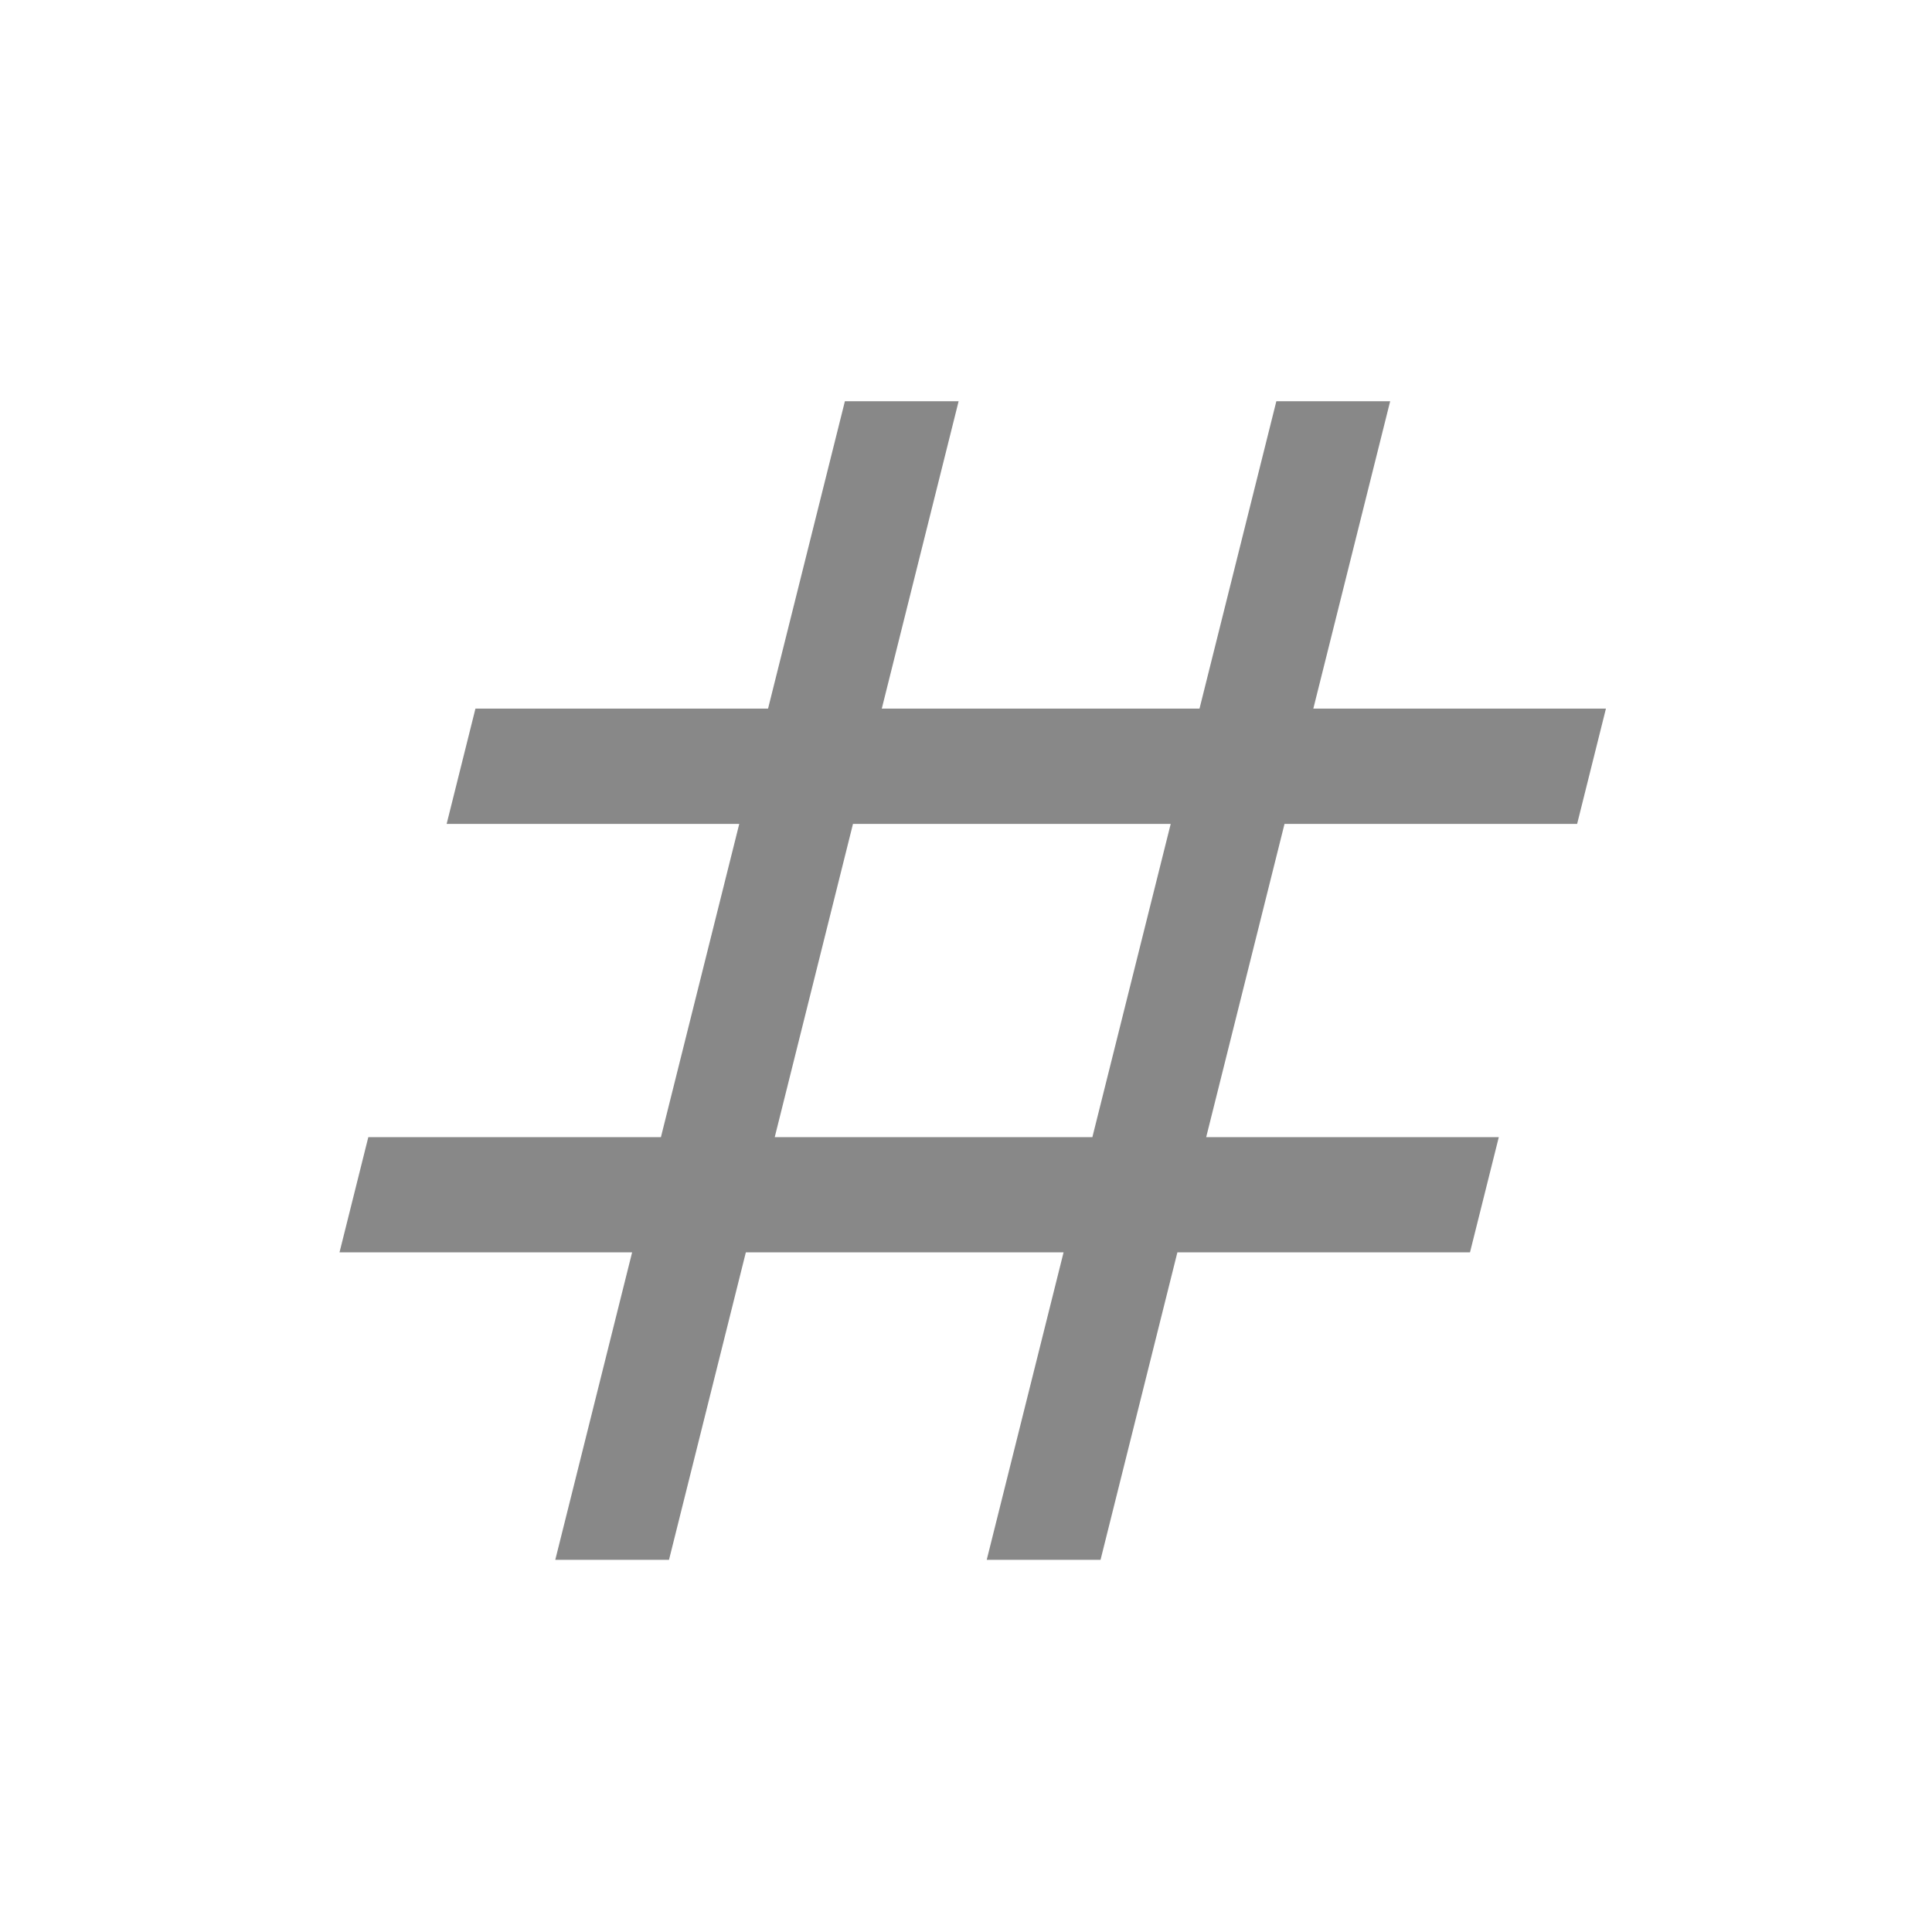 <svg width="22" height="22" viewBox="0 0 22 22" fill="none" xmlns="http://www.w3.org/2000/svg">
<mask id="mask0_1_421" style="mask-type:alpha" maskUnits="userSpaceOnUse" x="0" y="0" width="22" height="22">
<rect x="0.576" y="0.665" width="21" height="21" fill="#D9D9D9"/>
</mask>
<g mask="url(#mask0_1_421)">
<path d="M6.323 17.762L7.198 14.261H3.866L4.194 12.949H7.526L8.418 9.382H5.086L5.414 8.069H8.746L9.621 4.569H10.916L10.041 8.069H13.659L14.534 4.569H15.83L14.955 8.069H18.287L17.959 9.382H14.627L13.735 12.949H17.067L16.739 14.261H13.407L12.532 17.762H11.236L12.111 14.261H8.493L7.618 17.762H6.323ZM8.822 12.949H12.439L13.331 9.382H9.713L8.822 12.949Z" fill="#888888"/>
</g>
</svg>
